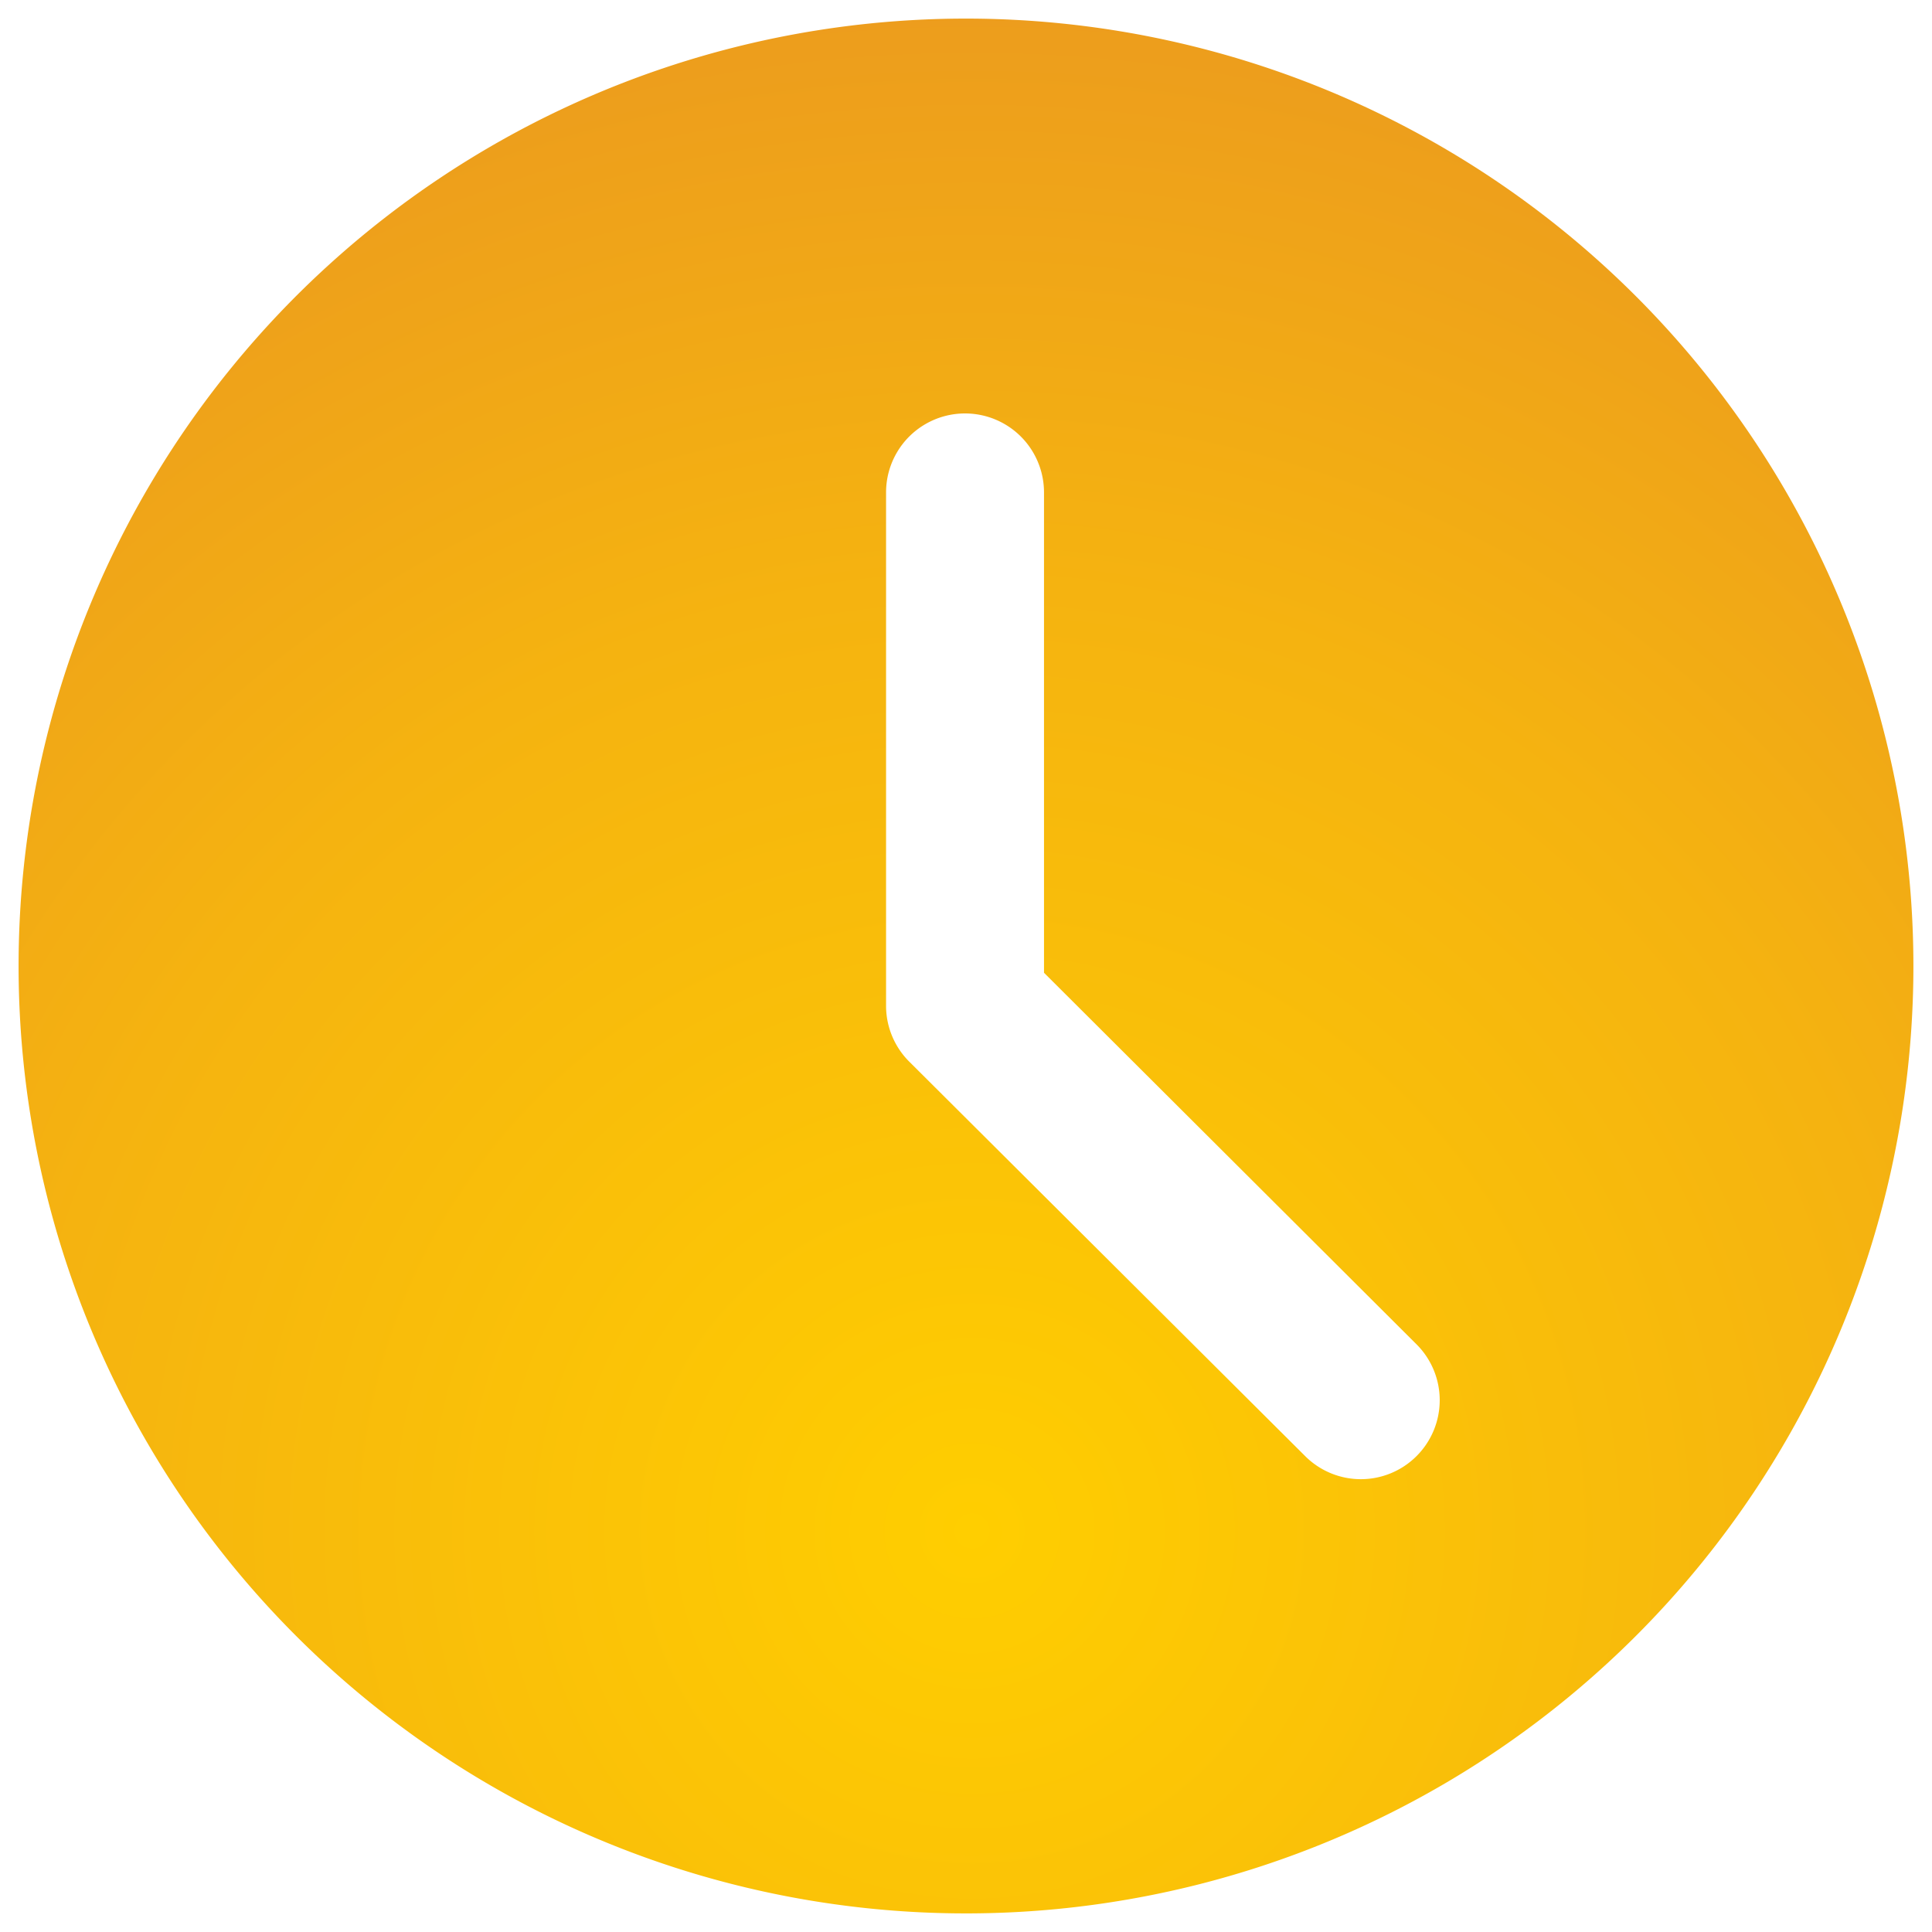 <svg id="Layer_1" data-name="Layer 1" xmlns="http://www.w3.org/2000/svg" xmlns:xlink="http://www.w3.org/1999/xlink" viewBox="0 0 80 80"><defs><style>.cls-1{fill:url(#radial-gradient);}</style><radialGradient id="radial-gradient" cx="-591.07" cy="479.42" r="2.42" gradientTransform="matrix(30.14, 0, 0, -30.14, 17854.99, 14513.16)" gradientUnits="userSpaceOnUse"><stop offset="0" stop-color="#ffce00"/><stop offset="0.54" stop-color="#f5b310"/><stop offset="1" stop-color="#e99422"/></radialGradient></defs><path id="clock" class="cls-1" d="M40,.77A39.23,39.23,0,1,0,79.23,40,39.24,39.24,0,0,0,40,.77ZM58.66,60.29a3.26,3.26,0,0,1-4.62,0h0L37.69,44a3.27,3.27,0,0,1-1-2.32V20.39a3.27,3.27,0,0,1,6.54,0V40.28L58.66,55.67a3.27,3.27,0,0,1,0,4.62Z"/></svg>